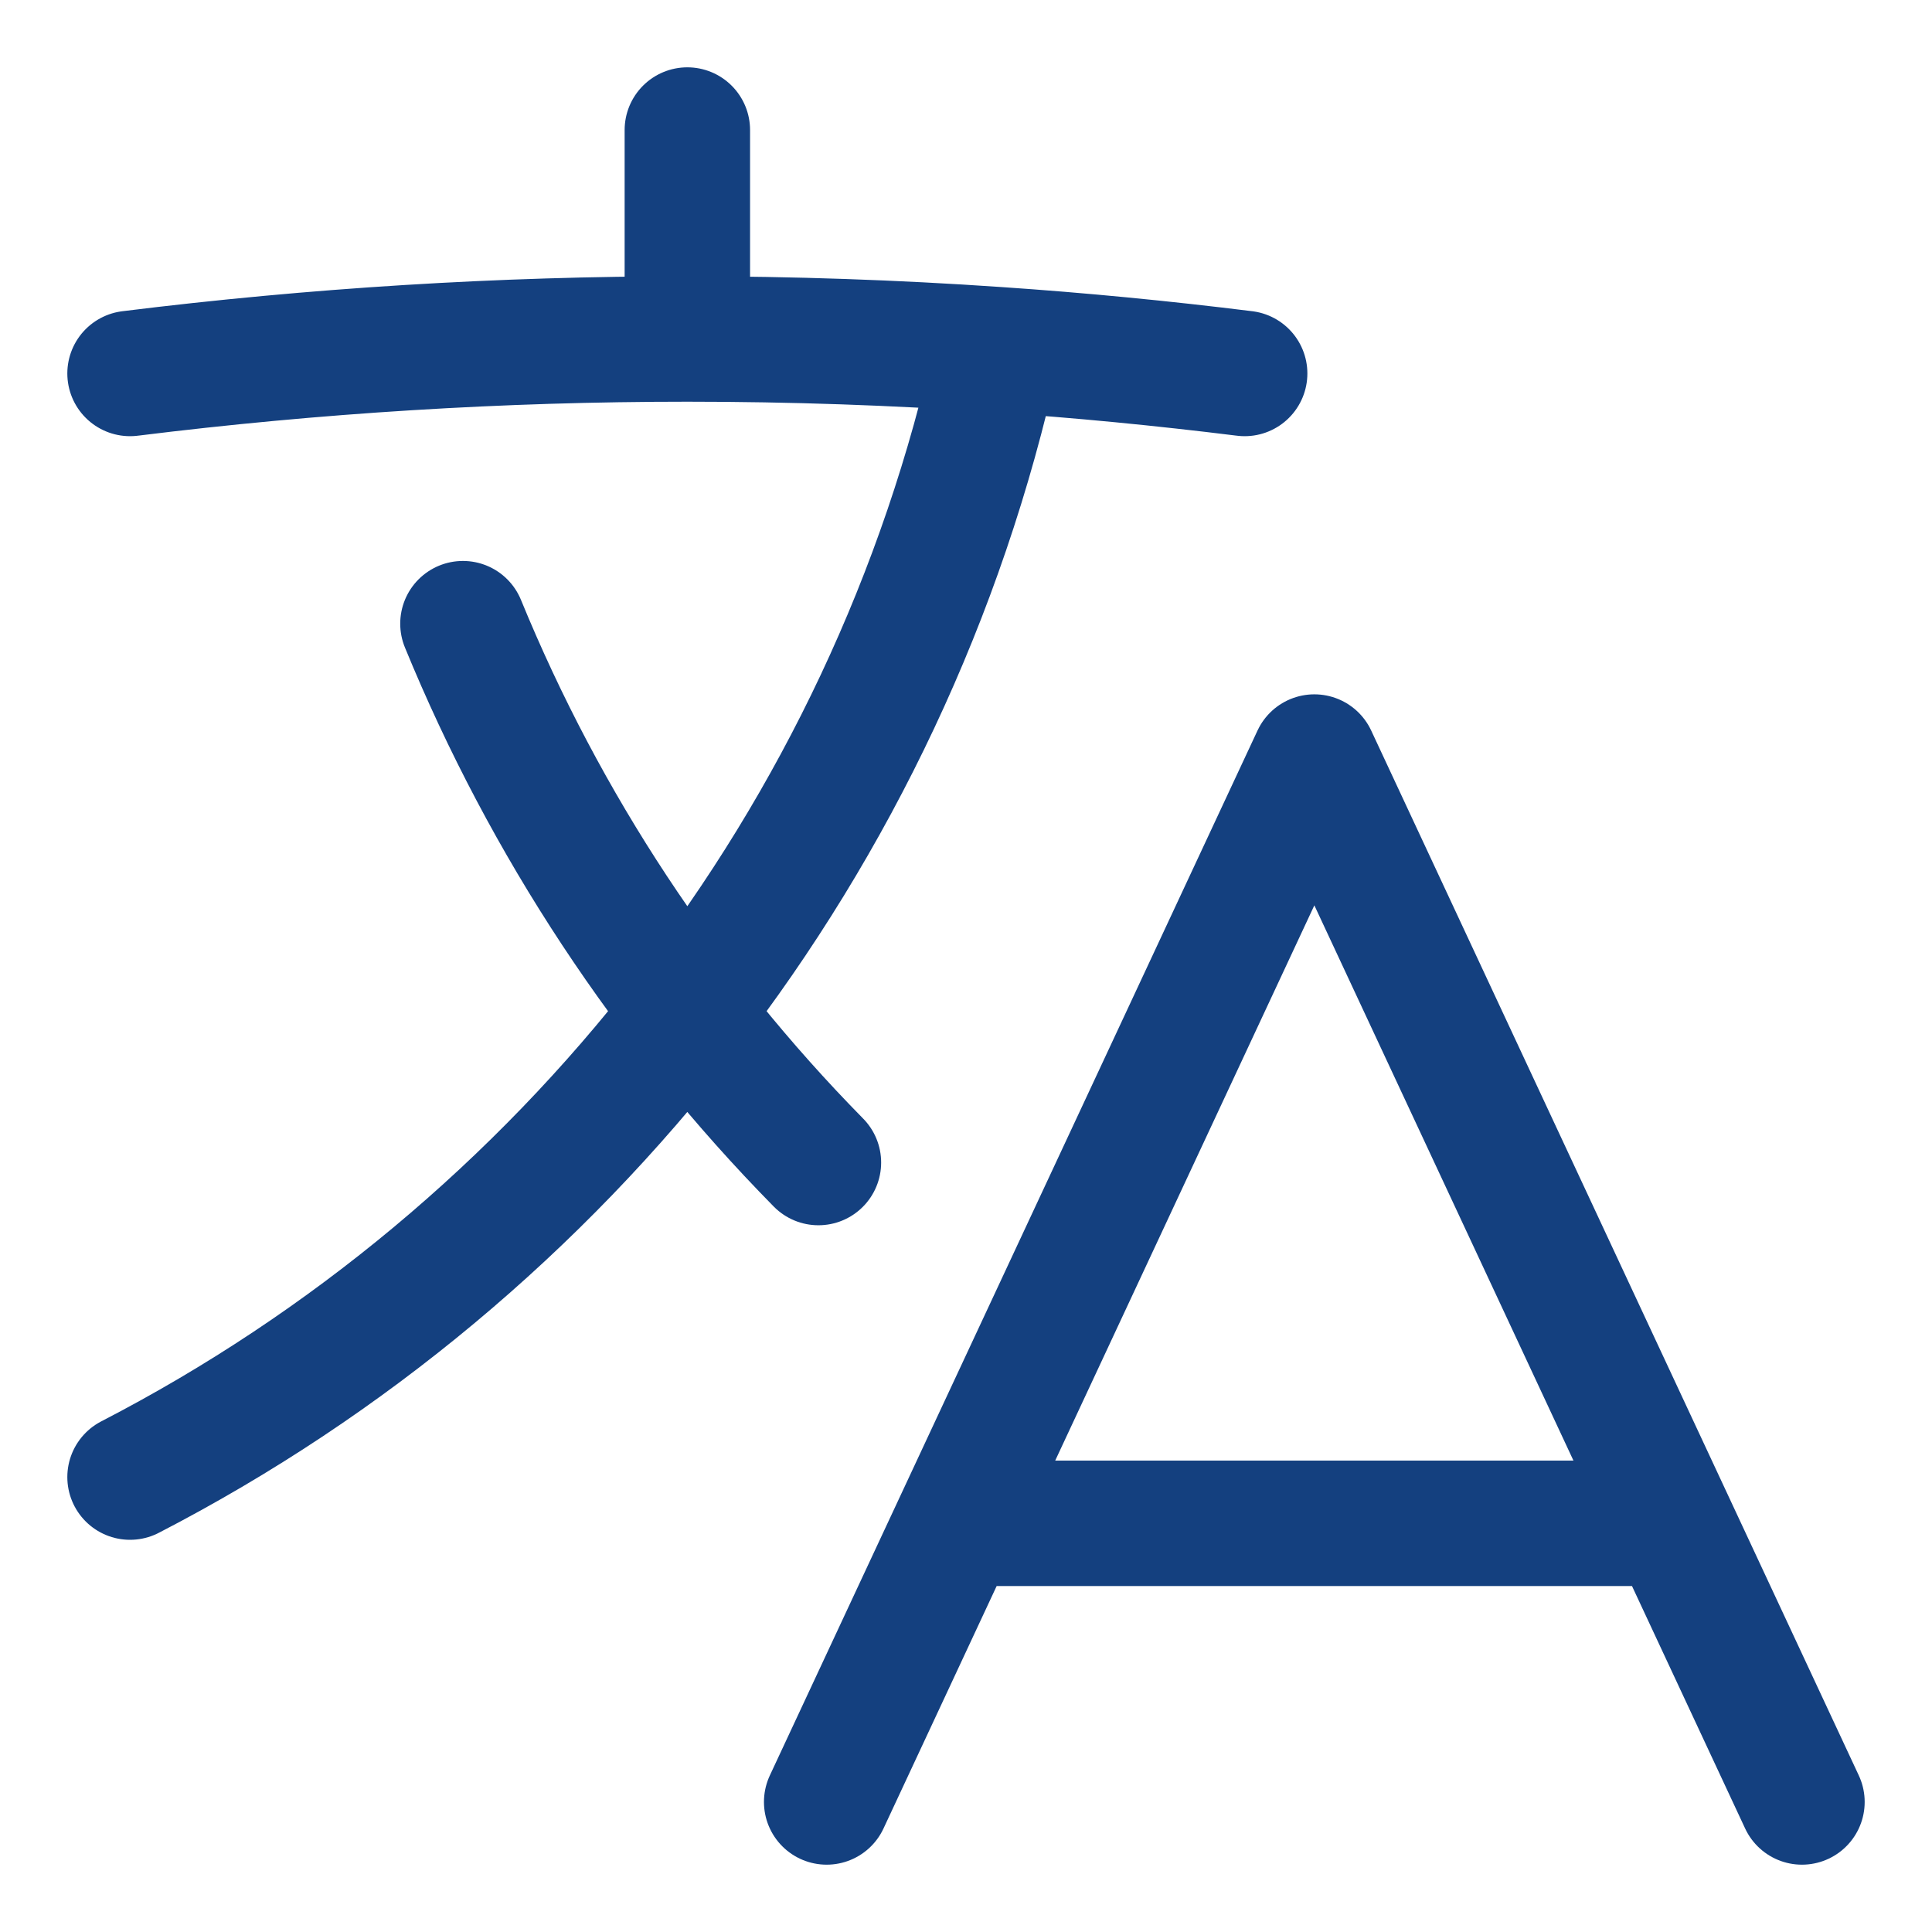 <svg xmlns="http://www.w3.org/2000/svg" width="26" height="26" viewBox="0 0 26 26" fill="none"><path d="M11.125 24.25L17.688 10.188L24.25 24.25M13 20.5H22.375M1.75 5.026C4.238 4.717 6.743 4.562 9.25 4.562M9.25 4.562C10.65 4.562 12.041 4.61 13.418 4.705M9.25 4.562V1.75M13.418 4.705C11.97 11.322 7.612 16.85 1.75 19.878M13.418 4.705C14.537 4.781 15.649 4.889 16.75 5.026M11.014 15.645C8.964 13.561 7.339 11.098 6.23 8.393" stroke="#14407F" stroke-width="1.688" stroke-linecap="round" stroke-linejoin="round"></path></svg>